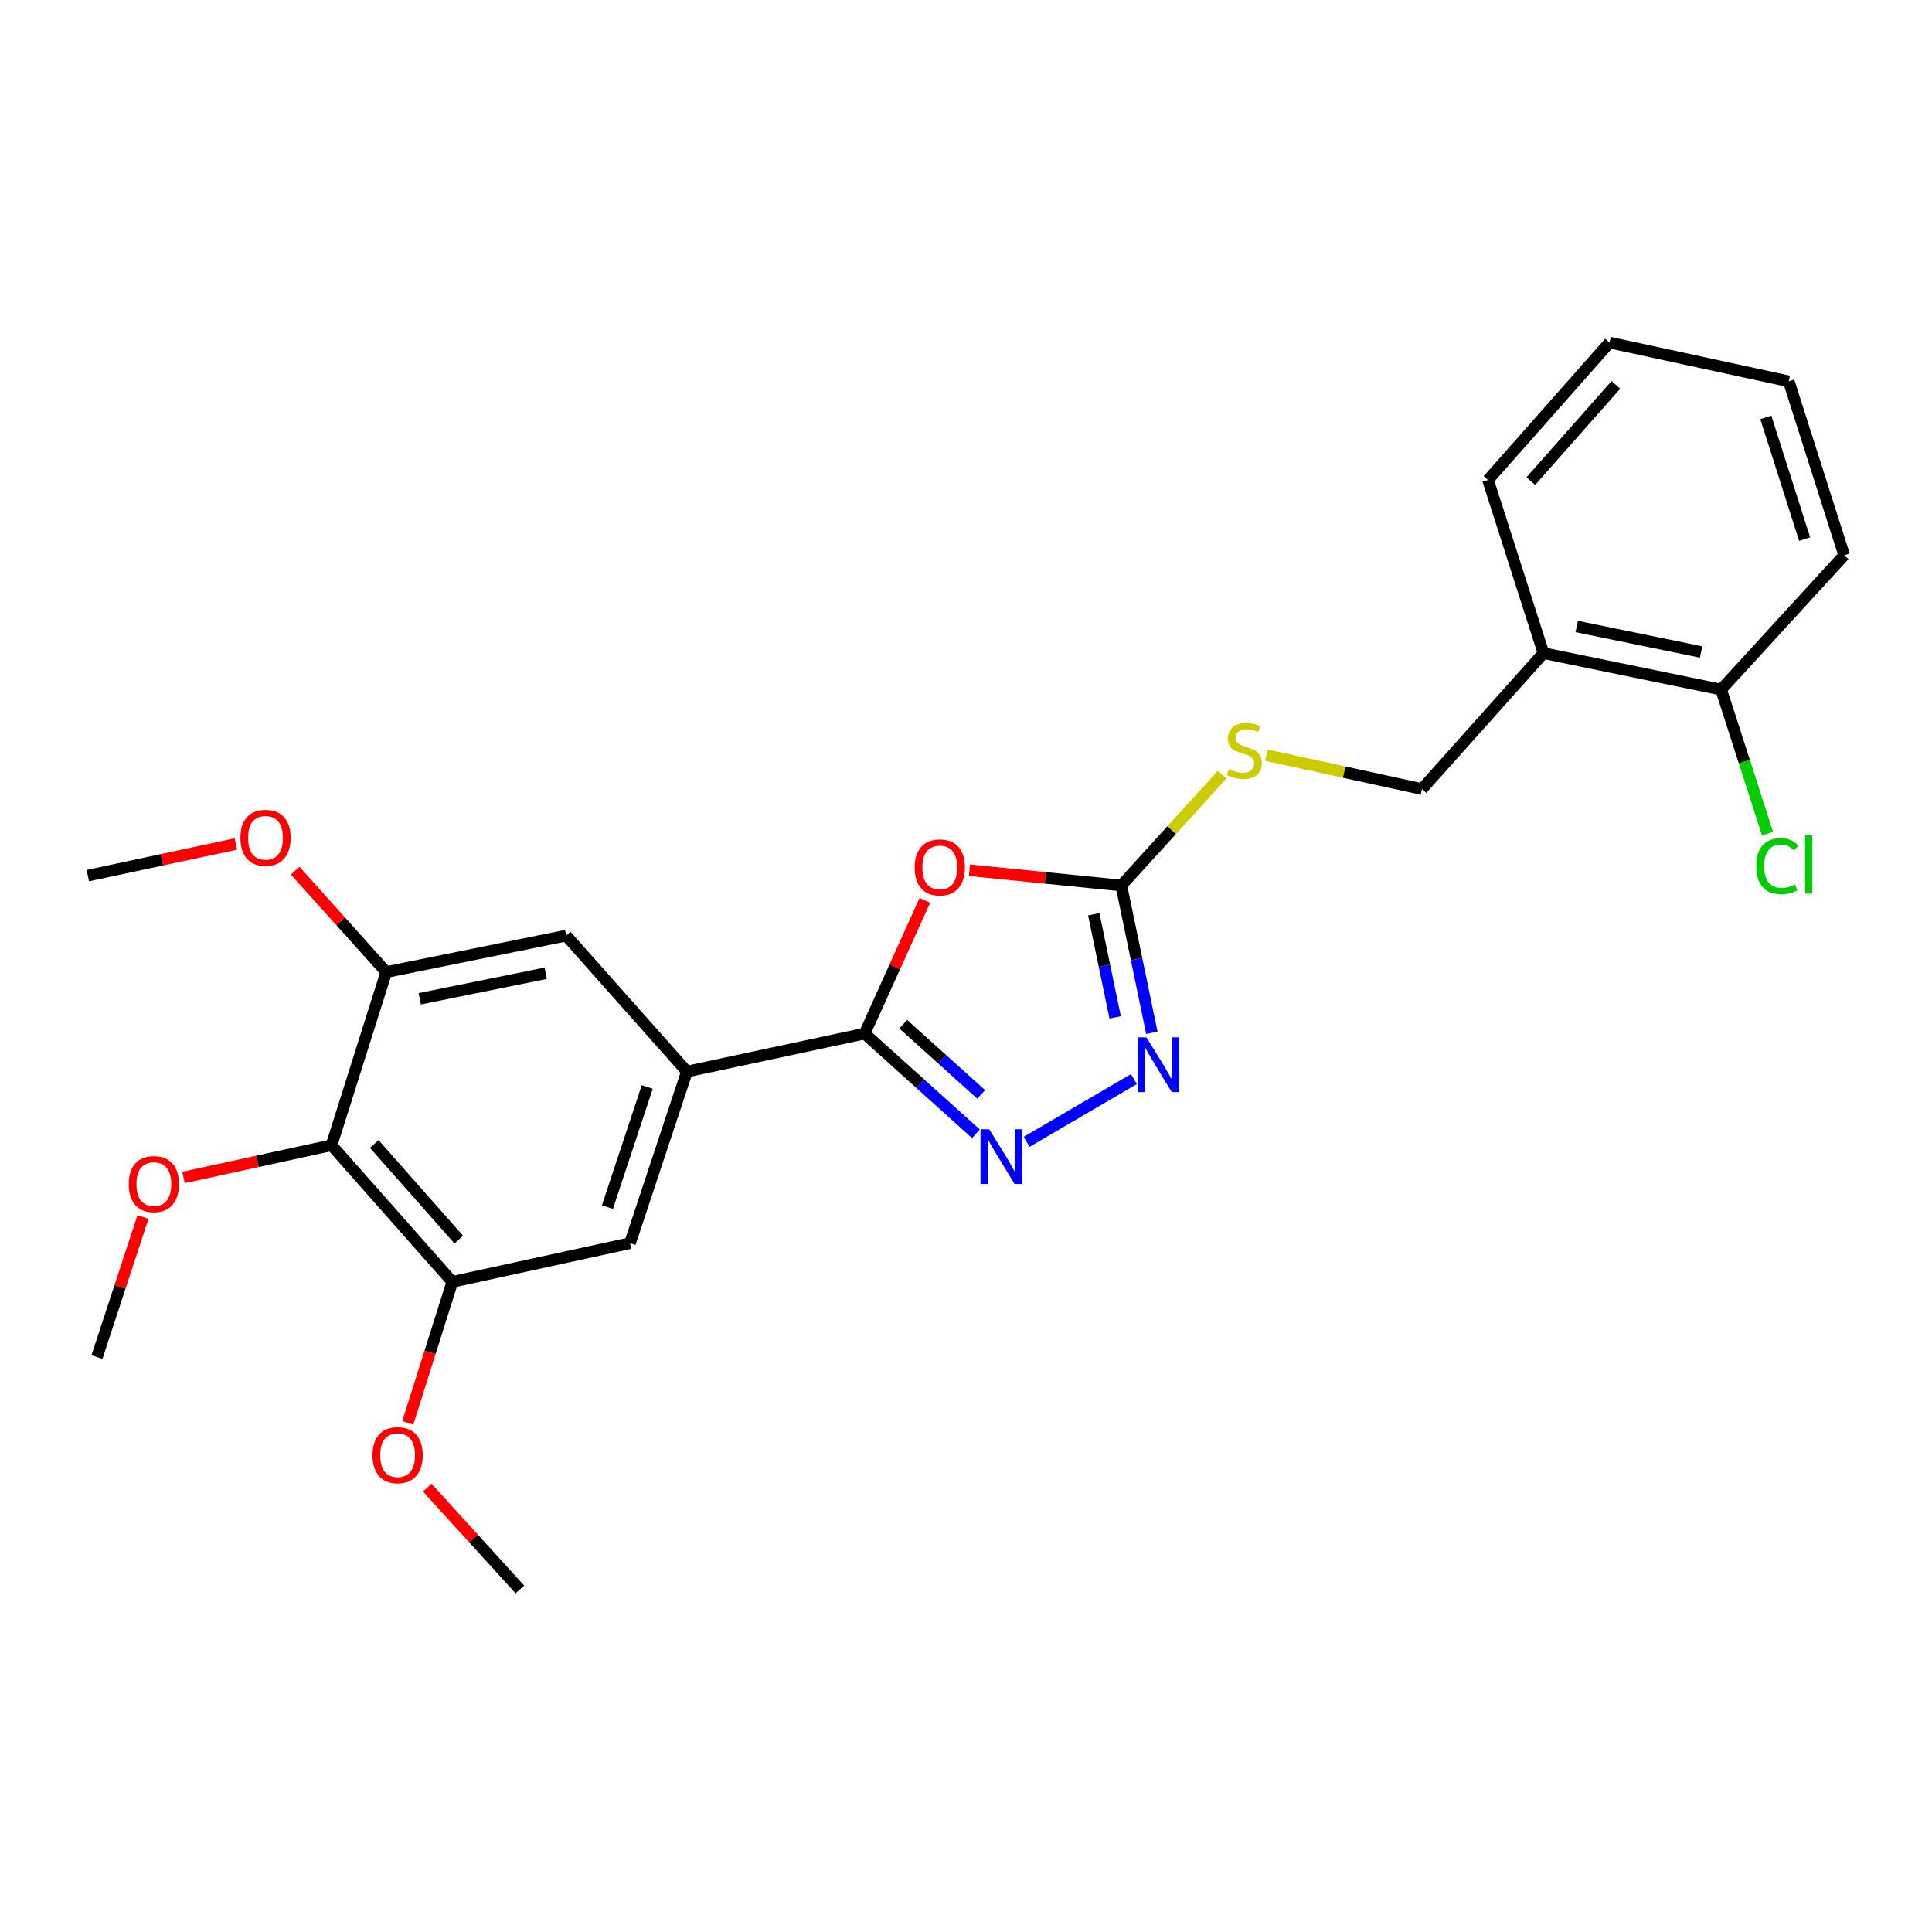 <?xml version='1.0' encoding='iso-8859-1'?>
<svg version='1.1' baseProfile='full'
              xmlns='http://www.w3.org/2000/svg'
                      xmlns:rdkit='http://www.rdkit.org/xml'
                      xmlns:xlink='http://www.w3.org/1999/xlink'
                  xml:space='preserve'
width='1000px' height='1000px' viewBox='0 0 1000 1000'>
<!-- END OF HEADER -->
<rect style='opacity:1.0;fill:#FFFFFF;stroke:none' width='1000' height='1000' x='0' y='0'> </rect>
<path class='bond-0' d='M 478.696,466.026 L 463.112,500.501' style='fill:none;fill-rule:evenodd;stroke:#FF0000;stroke-width:6px;stroke-linecap:butt;stroke-linejoin:miter;stroke-opacity:1' />
<path class='bond-0' d='M 463.112,500.501 L 447.528,534.975' style='fill:none;fill-rule:evenodd;stroke:#000000;stroke-width:6px;stroke-linecap:butt;stroke-linejoin:miter;stroke-opacity:1' />
<path class='bond-2' d='M 501.796,450.447 L 541.085,454.392' style='fill:none;fill-rule:evenodd;stroke:#FF0000;stroke-width:6px;stroke-linecap:butt;stroke-linejoin:miter;stroke-opacity:1' />
<path class='bond-2' d='M 541.085,454.392 L 580.373,458.337' style='fill:none;fill-rule:evenodd;stroke:#000000;stroke-width:6px;stroke-linecap:butt;stroke-linejoin:miter;stroke-opacity:1' />
<path class='bond-1' d='M 447.528,534.975 L 476.339,560.913' style='fill:none;fill-rule:evenodd;stroke:#000000;stroke-width:6px;stroke-linecap:butt;stroke-linejoin:miter;stroke-opacity:1' />
<path class='bond-1' d='M 476.339,560.913 L 505.151,586.851' style='fill:none;fill-rule:evenodd;stroke:#0000FF;stroke-width:6px;stroke-linecap:butt;stroke-linejoin:miter;stroke-opacity:1' />
<path class='bond-1' d='M 467.531,530.138 L 487.699,548.295' style='fill:none;fill-rule:evenodd;stroke:#000000;stroke-width:6px;stroke-linecap:butt;stroke-linejoin:miter;stroke-opacity:1' />
<path class='bond-1' d='M 487.699,548.295 L 507.867,566.452' style='fill:none;fill-rule:evenodd;stroke:#0000FF;stroke-width:6px;stroke-linecap:butt;stroke-linejoin:miter;stroke-opacity:1' />
<path class='bond-4' d='M 447.528,534.975 L 355.553,554.632' style='fill:none;fill-rule:evenodd;stroke:#000000;stroke-width:6px;stroke-linecap:butt;stroke-linejoin:miter;stroke-opacity:1' />
<path class='bond-25' d='M 531.367,591.006 L 586.917,558.53' style='fill:none;fill-rule:evenodd;stroke:#0000FF;stroke-width:6px;stroke-linecap:butt;stroke-linejoin:miter;stroke-opacity:1' />
<path class='bond-3' d='M 580.373,458.337 L 588.288,496.452' style='fill:none;fill-rule:evenodd;stroke:#000000;stroke-width:6px;stroke-linecap:butt;stroke-linejoin:miter;stroke-opacity:1' />
<path class='bond-3' d='M 588.288,496.452 L 596.202,534.567' style='fill:none;fill-rule:evenodd;stroke:#0000FF;stroke-width:6px;stroke-linecap:butt;stroke-linejoin:miter;stroke-opacity:1' />
<path class='bond-3' d='M 566.124,473.224 L 571.664,499.904' style='fill:none;fill-rule:evenodd;stroke:#000000;stroke-width:6px;stroke-linecap:butt;stroke-linejoin:miter;stroke-opacity:1' />
<path class='bond-3' d='M 571.664,499.904 L 577.204,526.584' style='fill:none;fill-rule:evenodd;stroke:#0000FF;stroke-width:6px;stroke-linecap:butt;stroke-linejoin:miter;stroke-opacity:1' />
<path class='bond-10' d='M 580.373,458.337 L 606.489,429.641' style='fill:none;fill-rule:evenodd;stroke:#000000;stroke-width:6px;stroke-linecap:butt;stroke-linejoin:miter;stroke-opacity:1' />
<path class='bond-10' d='M 606.489,429.641 L 632.606,400.944' style='fill:none;fill-rule:evenodd;stroke:#CCCC00;stroke-width:6px;stroke-linecap:butt;stroke-linejoin:miter;stroke-opacity:1' />
<path class='bond-8' d='M 355.553,554.632 L 293.054,484.276' style='fill:none;fill-rule:evenodd;stroke:#000000;stroke-width:6px;stroke-linecap:butt;stroke-linejoin:miter;stroke-opacity:1' />
<path class='bond-9' d='M 355.553,554.632 L 326.096,643.466' style='fill:none;fill-rule:evenodd;stroke:#000000;stroke-width:6px;stroke-linecap:butt;stroke-linejoin:miter;stroke-opacity:1' />
<path class='bond-9' d='M 335.019,562.613 L 314.399,624.797' style='fill:none;fill-rule:evenodd;stroke:#000000;stroke-width:6px;stroke-linecap:butt;stroke-linejoin:miter;stroke-opacity:1' />
<path class='bond-5' d='M 171.612,592.758 L 234.121,663.491' style='fill:none;fill-rule:evenodd;stroke:#000000;stroke-width:6px;stroke-linecap:butt;stroke-linejoin:miter;stroke-opacity:1' />
<path class='bond-5' d='M 193.711,592.125 L 237.467,641.638' style='fill:none;fill-rule:evenodd;stroke:#000000;stroke-width:6px;stroke-linecap:butt;stroke-linejoin:miter;stroke-opacity:1' />
<path class='bond-14' d='M 171.612,592.758 L 133.302,601.107' style='fill:none;fill-rule:evenodd;stroke:#000000;stroke-width:6px;stroke-linecap:butt;stroke-linejoin:miter;stroke-opacity:1' />
<path class='bond-14' d='M 133.302,601.107 L 94.991,609.456' style='fill:none;fill-rule:evenodd;stroke:#FF0000;stroke-width:6px;stroke-linecap:butt;stroke-linejoin:miter;stroke-opacity:1' />
<path class='bond-26' d='M 171.612,592.758 L 199.928,503.15' style='fill:none;fill-rule:evenodd;stroke:#000000;stroke-width:6px;stroke-linecap:butt;stroke-linejoin:miter;stroke-opacity:1' />
<path class='bond-6' d='M 199.928,503.15 L 293.054,484.276' style='fill:none;fill-rule:evenodd;stroke:#000000;stroke-width:6px;stroke-linecap:butt;stroke-linejoin:miter;stroke-opacity:1' />
<path class='bond-6' d='M 217.27,516.959 L 282.458,503.747' style='fill:none;fill-rule:evenodd;stroke:#000000;stroke-width:6px;stroke-linecap:butt;stroke-linejoin:miter;stroke-opacity:1' />
<path class='bond-16' d='M 199.928,503.15 L 176.348,476.897' style='fill:none;fill-rule:evenodd;stroke:#000000;stroke-width:6px;stroke-linecap:butt;stroke-linejoin:miter;stroke-opacity:1' />
<path class='bond-16' d='M 176.348,476.897 L 152.768,450.645' style='fill:none;fill-rule:evenodd;stroke:#FF0000;stroke-width:6px;stroke-linecap:butt;stroke-linejoin:miter;stroke-opacity:1' />
<path class='bond-7' d='M 234.121,663.491 L 326.096,643.466' style='fill:none;fill-rule:evenodd;stroke:#000000;stroke-width:6px;stroke-linecap:butt;stroke-linejoin:miter;stroke-opacity:1' />
<path class='bond-15' d='M 234.121,663.491 L 222.596,699.969' style='fill:none;fill-rule:evenodd;stroke:#000000;stroke-width:6px;stroke-linecap:butt;stroke-linejoin:miter;stroke-opacity:1' />
<path class='bond-15' d='M 222.596,699.969 L 211.071,736.448' style='fill:none;fill-rule:evenodd;stroke:#FF0000;stroke-width:6px;stroke-linecap:butt;stroke-linejoin:miter;stroke-opacity:1' />
<path class='bond-12' d='M 655.484,390.861 L 695.746,399.641' style='fill:none;fill-rule:evenodd;stroke:#CCCC00;stroke-width:6px;stroke-linecap:butt;stroke-linejoin:miter;stroke-opacity:1' />
<path class='bond-12' d='M 695.746,399.641 L 736.007,408.421' style='fill:none;fill-rule:evenodd;stroke:#000000;stroke-width:6px;stroke-linecap:butt;stroke-linejoin:miter;stroke-opacity:1' />
<path class='bond-11' d='M 798.893,338.065 L 736.007,408.421' style='fill:none;fill-rule:evenodd;stroke:#000000;stroke-width:6px;stroke-linecap:butt;stroke-linejoin:miter;stroke-opacity:1' />
<path class='bond-13' d='M 798.893,338.065 L 890.868,356.93' style='fill:none;fill-rule:evenodd;stroke:#000000;stroke-width:6px;stroke-linecap:butt;stroke-linejoin:miter;stroke-opacity:1' />
<path class='bond-13' d='M 816.1,324.263 L 880.483,337.468' style='fill:none;fill-rule:evenodd;stroke:#000000;stroke-width:6px;stroke-linecap:butt;stroke-linejoin:miter;stroke-opacity:1' />
<path class='bond-18' d='M 798.893,338.065 L 770.199,248.448' style='fill:none;fill-rule:evenodd;stroke:#000000;stroke-width:6px;stroke-linecap:butt;stroke-linejoin:miter;stroke-opacity:1' />
<path class='bond-17' d='M 890.868,356.93 L 902.865,394.213' style='fill:none;fill-rule:evenodd;stroke:#000000;stroke-width:6px;stroke-linecap:butt;stroke-linejoin:miter;stroke-opacity:1' />
<path class='bond-17' d='M 902.865,394.213 L 914.862,431.496' style='fill:none;fill-rule:evenodd;stroke:#00CC00;stroke-width:6px;stroke-linecap:butt;stroke-linejoin:miter;stroke-opacity:1' />
<path class='bond-19' d='M 890.868,356.93 L 954.545,287.385' style='fill:none;fill-rule:evenodd;stroke:#000000;stroke-width:6px;stroke-linecap:butt;stroke-linejoin:miter;stroke-opacity:1' />
<path class='bond-20' d='M 74.01,629.92 L 62.095,666.16' style='fill:none;fill-rule:evenodd;stroke:#FF0000;stroke-width:6px;stroke-linecap:butt;stroke-linejoin:miter;stroke-opacity:1' />
<path class='bond-20' d='M 62.095,666.16 L 50.18,702.4' style='fill:none;fill-rule:evenodd;stroke:#000000;stroke-width:6px;stroke-linecap:butt;stroke-linejoin:miter;stroke-opacity:1' />
<path class='bond-22' d='M 221.156,769.995 L 245.121,796.343' style='fill:none;fill-rule:evenodd;stroke:#FF0000;stroke-width:6px;stroke-linecap:butt;stroke-linejoin:miter;stroke-opacity:1' />
<path class='bond-22' d='M 245.121,796.343 L 269.086,822.69' style='fill:none;fill-rule:evenodd;stroke:#000000;stroke-width:6px;stroke-linecap:butt;stroke-linejoin:miter;stroke-opacity:1' />
<path class='bond-21' d='M 122.078,436.849 L 83.766,445.037' style='fill:none;fill-rule:evenodd;stroke:#FF0000;stroke-width:6px;stroke-linecap:butt;stroke-linejoin:miter;stroke-opacity:1' />
<path class='bond-21' d='M 83.766,445.037 L 45.455,453.225' style='fill:none;fill-rule:evenodd;stroke:#000000;stroke-width:6px;stroke-linecap:butt;stroke-linejoin:miter;stroke-opacity:1' />
<path class='bond-23' d='M 770.199,248.448 L 833.085,177.31' style='fill:none;fill-rule:evenodd;stroke:#000000;stroke-width:6px;stroke-linecap:butt;stroke-linejoin:miter;stroke-opacity:1' />
<path class='bond-23' d='M 792.353,249.022 L 836.373,199.225' style='fill:none;fill-rule:evenodd;stroke:#000000;stroke-width:6px;stroke-linecap:butt;stroke-linejoin:miter;stroke-opacity:1' />
<path class='bond-27' d='M 954.545,287.385 L 925.852,197.372' style='fill:none;fill-rule:evenodd;stroke:#000000;stroke-width:6px;stroke-linecap:butt;stroke-linejoin:miter;stroke-opacity:1' />
<path class='bond-27' d='M 934.065,279.04 L 913.98,216.031' style='fill:none;fill-rule:evenodd;stroke:#000000;stroke-width:6px;stroke-linecap:butt;stroke-linejoin:miter;stroke-opacity:1' />
<path class='bond-24' d='M 833.085,177.31 L 925.852,197.372' style='fill:none;fill-rule:evenodd;stroke:#000000;stroke-width:6px;stroke-linecap:butt;stroke-linejoin:miter;stroke-opacity:1' />
<path  class='atom-0' d='M 473.436 448.985
Q 473.436 442.185, 476.796 438.385
Q 480.156 434.585, 486.436 434.585
Q 492.716 434.585, 496.076 438.385
Q 499.436 442.185, 499.436 448.985
Q 499.436 455.865, 496.036 459.785
Q 492.636 463.665, 486.436 463.665
Q 480.196 463.665, 476.796 459.785
Q 473.436 455.905, 473.436 448.985
M 486.436 460.465
Q 490.756 460.465, 493.076 457.585
Q 495.436 454.665, 495.436 448.985
Q 495.436 443.425, 493.076 440.625
Q 490.756 437.785, 486.436 437.785
Q 482.116 437.785, 479.756 440.585
Q 477.436 443.385, 477.436 448.985
Q 477.436 454.705, 479.756 457.585
Q 482.116 460.465, 486.436 460.465
' fill='#FF0000'/>
<path  class='atom-2' d='M 512.01 584.502
L 521.29 599.502
Q 522.21 600.982, 523.69 603.662
Q 525.17 606.342, 525.25 606.502
L 525.25 584.502
L 529.01 584.502
L 529.01 612.822
L 525.13 612.822
L 515.17 596.422
Q 514.01 594.502, 512.77 592.302
Q 511.57 590.102, 511.21 589.422
L 511.21 612.822
L 507.53 612.822
L 507.53 584.502
L 512.01 584.502
' fill='#0000FF'/>
<path  class='atom-4' d='M 593.374 536.935
L 602.654 551.935
Q 603.574 553.415, 605.054 556.095
Q 606.534 558.775, 606.614 558.935
L 606.614 536.935
L 610.374 536.935
L 610.374 565.255
L 606.494 565.255
L 596.534 548.855
Q 595.374 546.935, 594.134 544.735
Q 592.934 542.535, 592.574 541.855
L 592.574 565.255
L 588.894 565.255
L 588.894 536.935
L 593.374 536.935
' fill='#0000FF'/>
<path  class='atom-11' d='M 636.051 398.088
Q 636.371 398.208, 637.691 398.768
Q 639.011 399.328, 640.451 399.688
Q 641.931 400.008, 643.371 400.008
Q 646.051 400.008, 647.611 398.728
Q 649.171 397.408, 649.171 395.128
Q 649.171 393.568, 648.371 392.608
Q 647.611 391.648, 646.411 391.128
Q 645.211 390.608, 643.211 390.008
Q 640.691 389.248, 639.171 388.528
Q 637.691 387.808, 636.611 386.288
Q 635.571 384.768, 635.571 382.208
Q 635.571 378.648, 637.971 376.448
Q 640.411 374.248, 645.211 374.248
Q 648.491 374.248, 652.211 375.808
L 651.291 378.888
Q 647.891 377.488, 645.331 377.488
Q 642.571 377.488, 641.051 378.648
Q 639.531 379.768, 639.571 381.728
Q 639.571 383.248, 640.331 384.168
Q 641.131 385.088, 642.251 385.608
Q 643.411 386.128, 645.331 386.728
Q 647.891 387.528, 649.411 388.328
Q 650.931 389.128, 652.011 390.768
Q 653.131 392.368, 653.131 395.128
Q 653.131 399.048, 650.491 401.168
Q 647.891 403.248, 643.531 403.248
Q 641.011 403.248, 639.091 402.688
Q 637.211 402.168, 634.971 401.248
L 636.051 398.088
' fill='#CCCC00'/>
<path  class='atom-15' d='M 66.637 612.882
Q 66.637 606.082, 69.997 602.282
Q 73.357 598.482, 79.637 598.482
Q 85.917 598.482, 89.277 602.282
Q 92.637 606.082, 92.637 612.882
Q 92.637 619.762, 89.237 623.682
Q 85.837 627.562, 79.637 627.562
Q 73.397 627.562, 69.997 623.682
Q 66.637 619.802, 66.637 612.882
M 79.637 624.362
Q 83.957 624.362, 86.277 621.482
Q 88.637 618.562, 88.637 612.882
Q 88.637 607.322, 86.277 604.522
Q 83.957 601.682, 79.637 601.682
Q 75.317 601.682, 72.957 604.482
Q 70.637 607.282, 70.637 612.882
Q 70.637 618.602, 72.957 621.482
Q 75.317 624.362, 79.637 624.362
' fill='#FF0000'/>
<path  class='atom-16' d='M 192.805 753.197
Q 192.805 746.397, 196.165 742.597
Q 199.525 738.797, 205.805 738.797
Q 212.085 738.797, 215.445 742.597
Q 218.805 746.397, 218.805 753.197
Q 218.805 760.077, 215.405 763.997
Q 212.005 767.877, 205.805 767.877
Q 199.565 767.877, 196.165 763.997
Q 192.805 760.117, 192.805 753.197
M 205.805 764.677
Q 210.125 764.677, 212.445 761.797
Q 214.805 758.877, 214.805 753.197
Q 214.805 747.637, 212.445 744.837
Q 210.125 741.997, 205.805 741.997
Q 201.485 741.997, 199.125 744.797
Q 196.805 747.597, 196.805 753.197
Q 196.805 758.917, 199.125 761.797
Q 201.485 764.677, 205.805 764.677
' fill='#FF0000'/>
<path  class='atom-17' d='M 124.429 433.648
Q 124.429 426.848, 127.789 423.048
Q 131.149 419.248, 137.429 419.248
Q 143.709 419.248, 147.069 423.048
Q 150.429 426.848, 150.429 433.648
Q 150.429 440.528, 147.029 444.448
Q 143.629 448.328, 137.429 448.328
Q 131.189 448.328, 127.789 444.448
Q 124.429 440.568, 124.429 433.648
M 137.429 445.128
Q 141.749 445.128, 144.069 442.248
Q 146.429 439.328, 146.429 433.648
Q 146.429 428.088, 144.069 425.288
Q 141.749 422.448, 137.429 422.448
Q 133.109 422.448, 130.749 425.248
Q 128.429 428.048, 128.429 433.648
Q 128.429 439.368, 130.749 442.248
Q 133.109 445.128, 137.429 445.128
' fill='#FF0000'/>
<path  class='atom-18' d='M 909.037 448.31
Q 909.037 441.27, 912.317 437.59
Q 915.637 433.87, 921.917 433.87
Q 927.757 433.87, 930.877 437.99
L 928.237 440.15
Q 925.957 437.15, 921.917 437.15
Q 917.637 437.15, 915.357 440.03
Q 913.117 442.87, 913.117 448.31
Q 913.117 453.91, 915.437 456.79
Q 917.797 459.67, 922.357 459.67
Q 925.477 459.67, 929.117 457.79
L 930.237 460.79
Q 928.757 461.75, 926.517 462.31
Q 924.277 462.87, 921.797 462.87
Q 915.637 462.87, 912.317 459.11
Q 909.037 455.35, 909.037 448.31
' fill='#00CC00'/>
<path  class='atom-18' d='M 934.317 432.15
L 937.997 432.15
L 937.997 462.51
L 934.317 462.51
L 934.317 432.15
' fill='#00CC00'/>
</svg>
